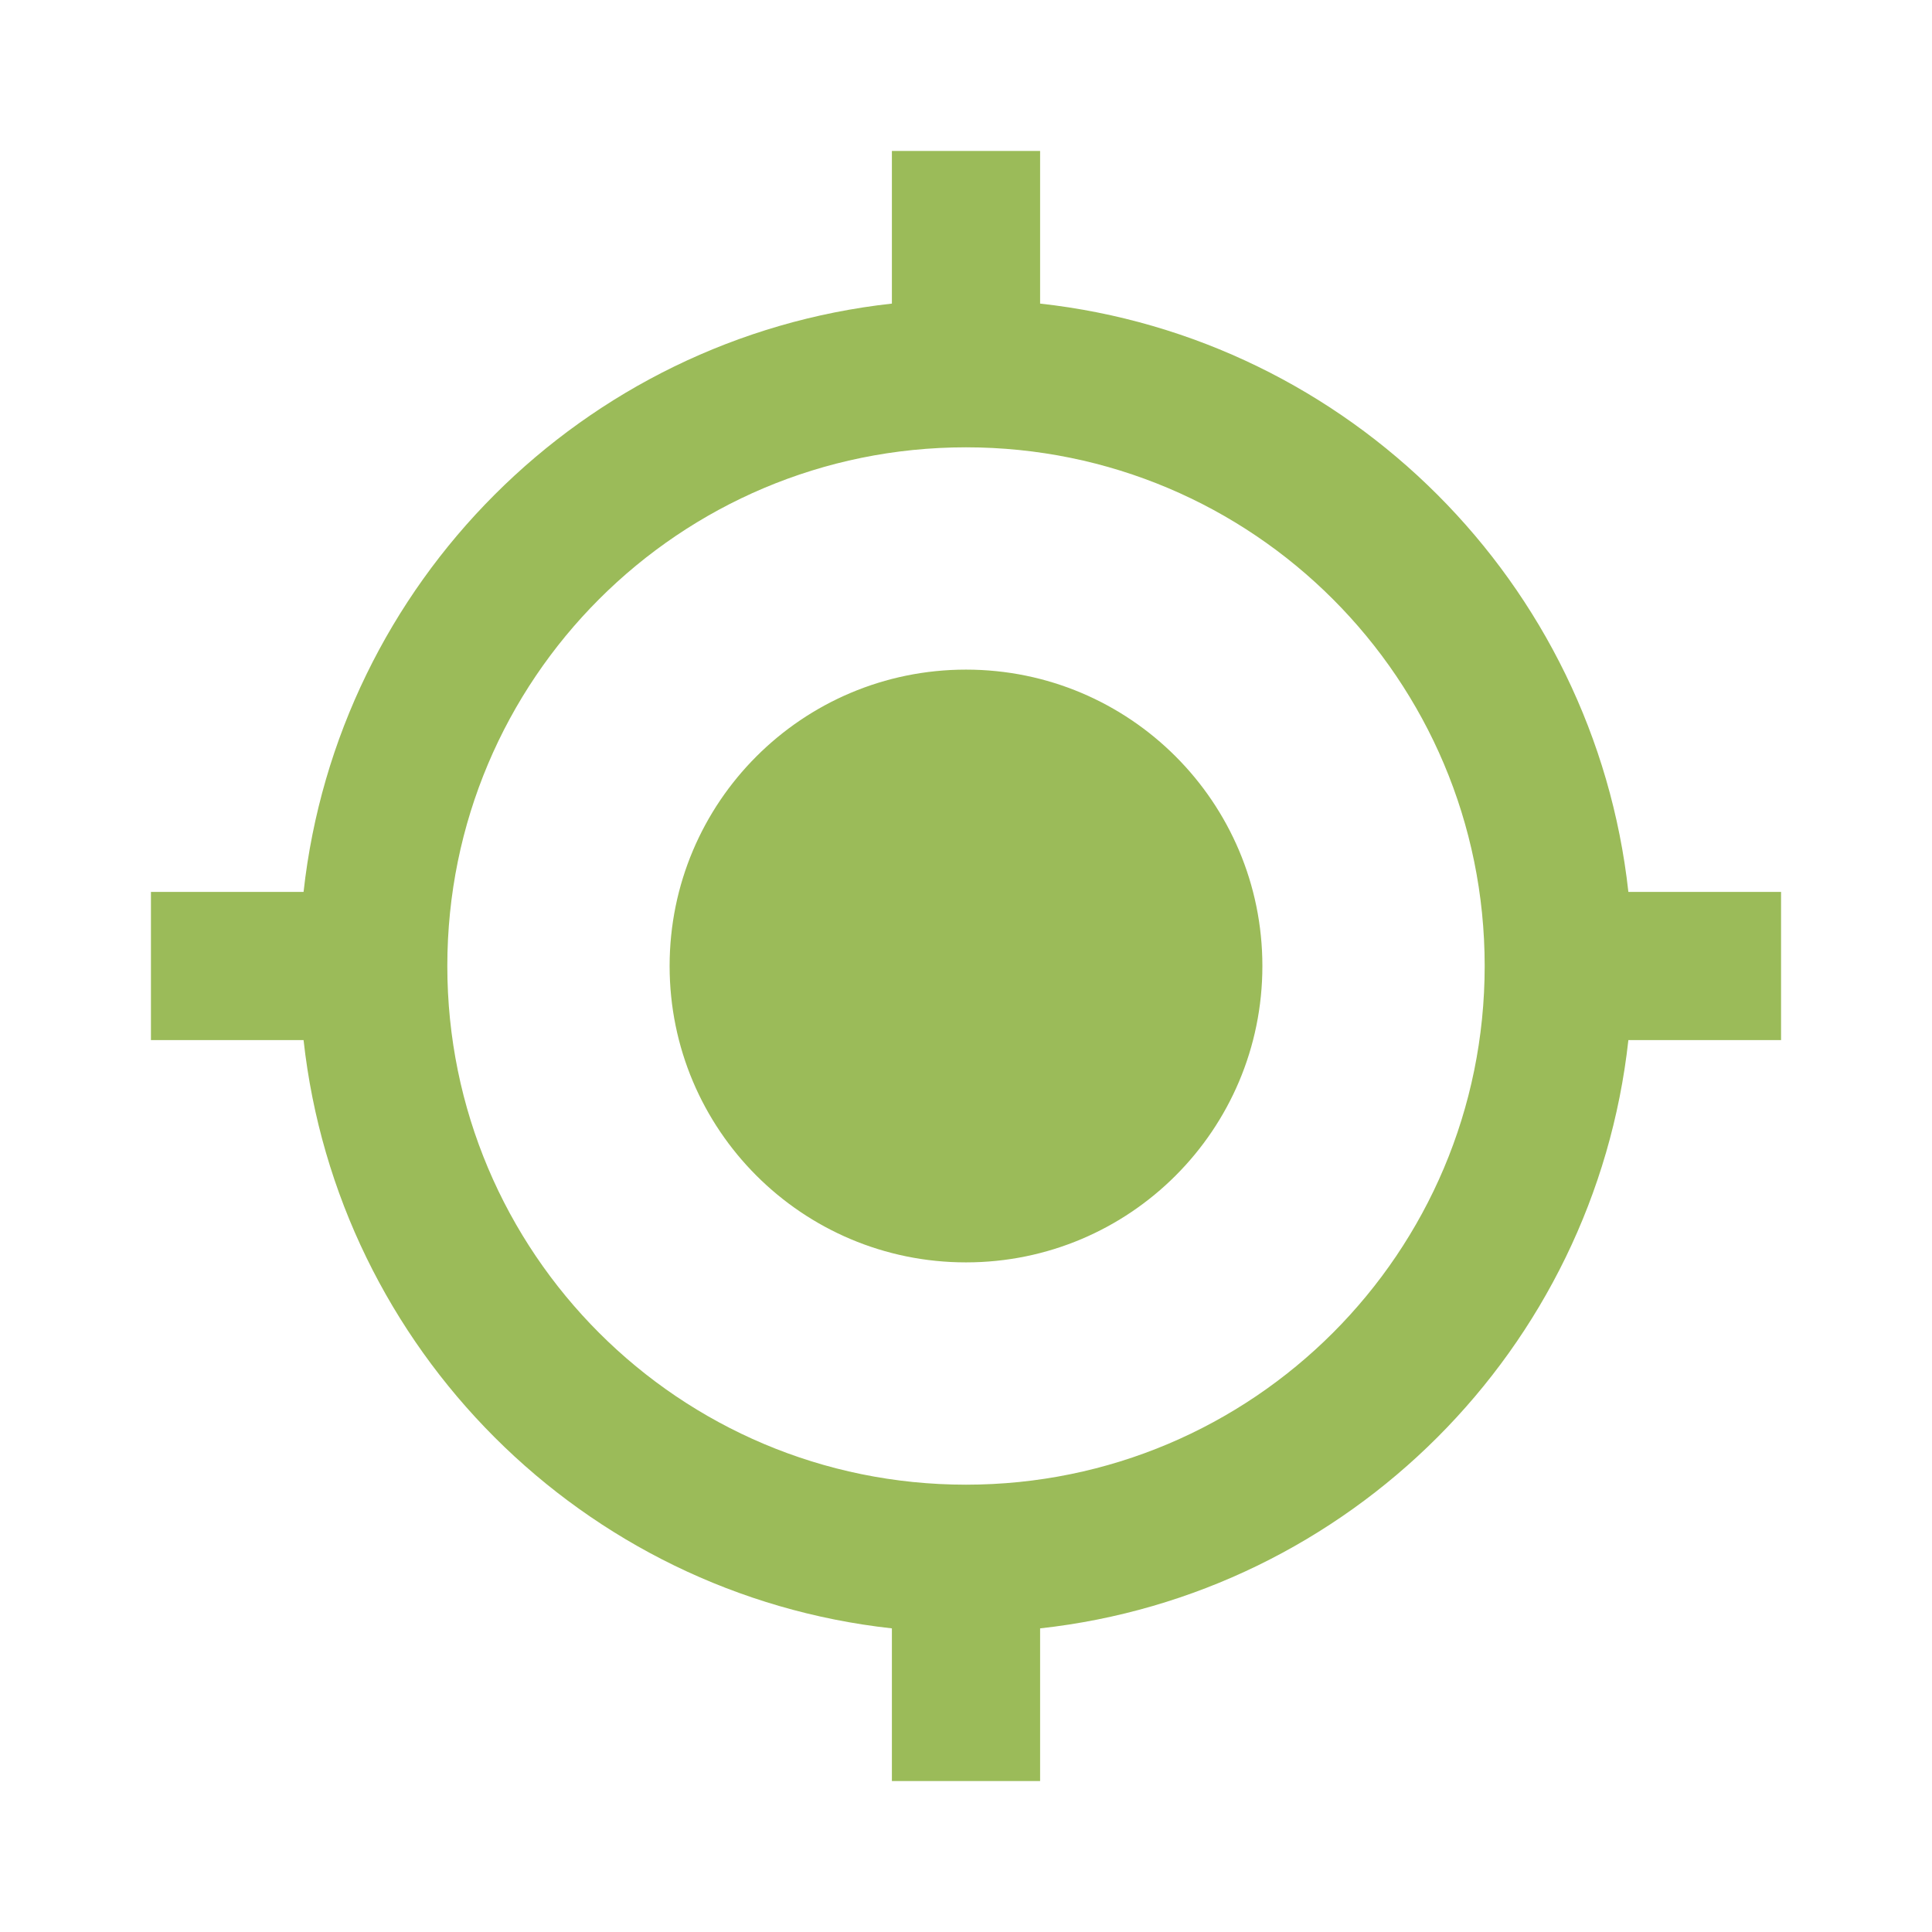 <?xml version="1.0" encoding="utf-8"?>
<!DOCTYPE svg PUBLIC "-//W3C//DTD SVG 1.1//EN" "http://www.w3.org/Graphics/SVG/1.1/DTD/svg11.dtd">
<svg xmlns="http://www.w3.org/2000/svg" xmlns:xlink="http://www.w3.org/1999/xlink" version="1.1" baseProfile="full" width="64" height="64" viewBox="0 0 64.00 64.00" enable-background="new 0 0 64.00 64.00" xml:space="preserve">
	<path fill="#9bbb59" d="M 32,22.182C 26.575,22.182 22.182,26.576 22.182,32C 22.182,37.425 26.575,41.818 32,41.818C 37.425,41.818 41.818,37.425 41.818,32C 41.818,26.576 37.425,22.182 32,22.182 Z M 53.942,29.546C 52.816,19.31 44.69,11.185 34.455,10.057L 34.455,5L 29.545,5L 29.545,10.057C 19.31,11.185 11.185,19.31 10.056,29.546L 5,29.546L 5,34.455L 10.056,34.455C 11.185,44.69 19.31,52.816 29.545,53.942L 29.545,59L 34.455,59L 34.455,53.942C 44.69,52.816 52.816,44.69 53.942,34.455L 59,34.455L 59,29.546L 53.942,29.546 Z M 32,49.182C 22.501,49.182 14.818,41.499 14.818,32C 14.818,22.501 22.501,14.818 32,14.818C 41.499,14.818 49.182,22.501 49.182,32C 49.182,41.499 41.499,49.182 32,49.182 Z "/>
</svg>

